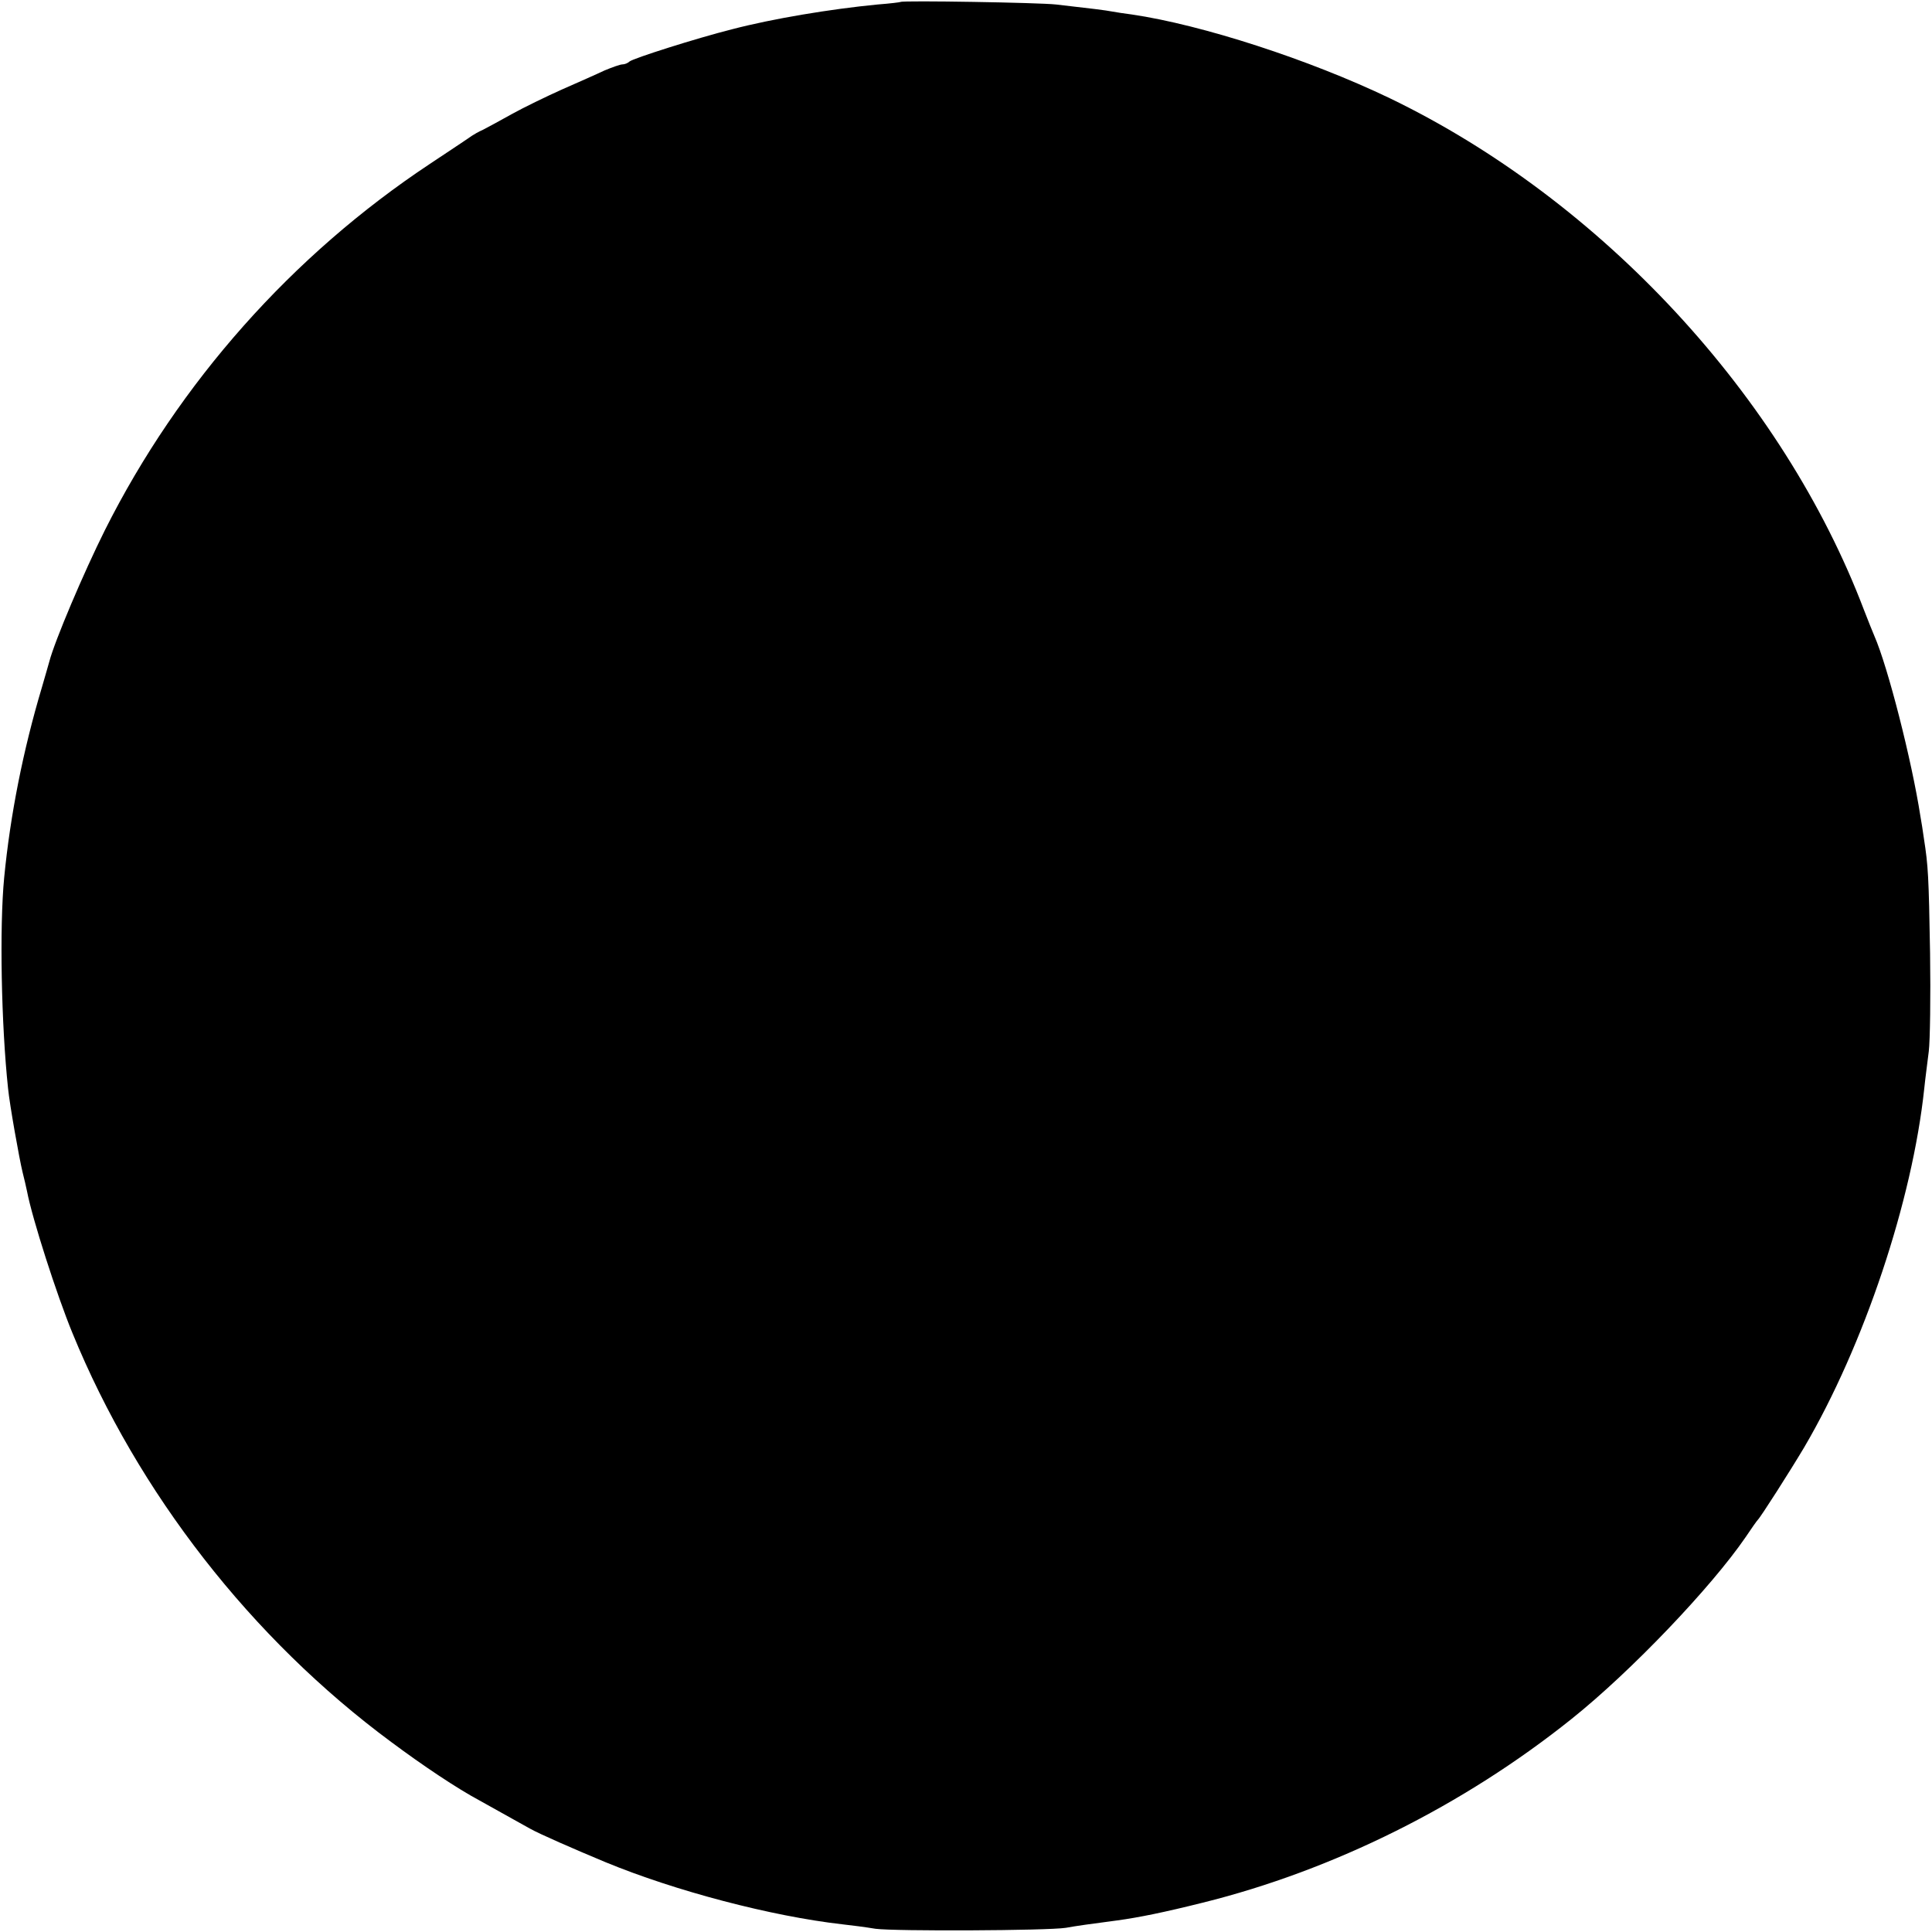 <?xml version="1.0" standalone="no"?>
<!DOCTYPE svg PUBLIC "-//W3C//DTD SVG 20010904//EN"
 "http://www.w3.org/TR/2001/REC-SVG-20010904/DTD/svg10.dtd">
<svg version="1.0" xmlns="http://www.w3.org/2000/svg"
 width="600pt" height="600pt" viewBox="0 0 600 600"
 preserveAspectRatio="xMidYMid meet">
<g transform="translate(0,600) scale(0.1,-0.1)"
fill="#000000" stroke="none">
<path d="M2797 5994 c-1 -1 -33 -5 -72 -8 -145 -14 -326 -44 -452 -77 -111
-28 -306 -90 -318 -100 -5 -5 -15 -9 -22 -9 -7 0 -32 -9 -56 -19 -23 -11 -82
-37 -132 -59 -49 -22 -119 -56 -155 -76 -36 -20 -76 -42 -90 -49 -14 -6 -29
-15 -35 -19 -5 -4 -64 -43 -130 -87 -427 -283 -779 -679 -1009 -1137 -66 -132
-156 -344 -173 -409 -1 -5 -12 -41 -23 -80 -58 -194 -98 -395 -117 -590 -15
-155 -9 -458 12 -655 5 -51 35 -219 45 -260 5 -19 11 -46 14 -60 16 -84 92
-321 141 -440 203 -496 556 -949 990 -1270 98 -73 204 -144 275 -182 96 -54
137 -76 156 -87 28 -16 138 -64 234 -104 218 -90 516 -168 735 -193 28 -3 74
-9 104 -14 59 -8 534 -6 591 3 33 6 76 12 160 23 66 9 145 25 265 55 407 101
810 302 1146 571 184 147 433 408 540 564 18 27 35 51 38 54 8 7 100 151 144
225 186 317 336 766 373 1115 3 30 10 82 14 115 4 33 6 170 4 305 -4 239 -6
272 -19 355 -3 22 -8 54 -11 70 -27 174 -101 464 -143 560 -5 11 -19 47 -32
80 -252 664 -816 1273 -1473 1590 -250 120 -583 228 -801 260 -23 3 -50 7 -60
9 -20 4 -69 10 -175 22 -51 6 -477 13 -483 8z"/>
</g>
</svg>
